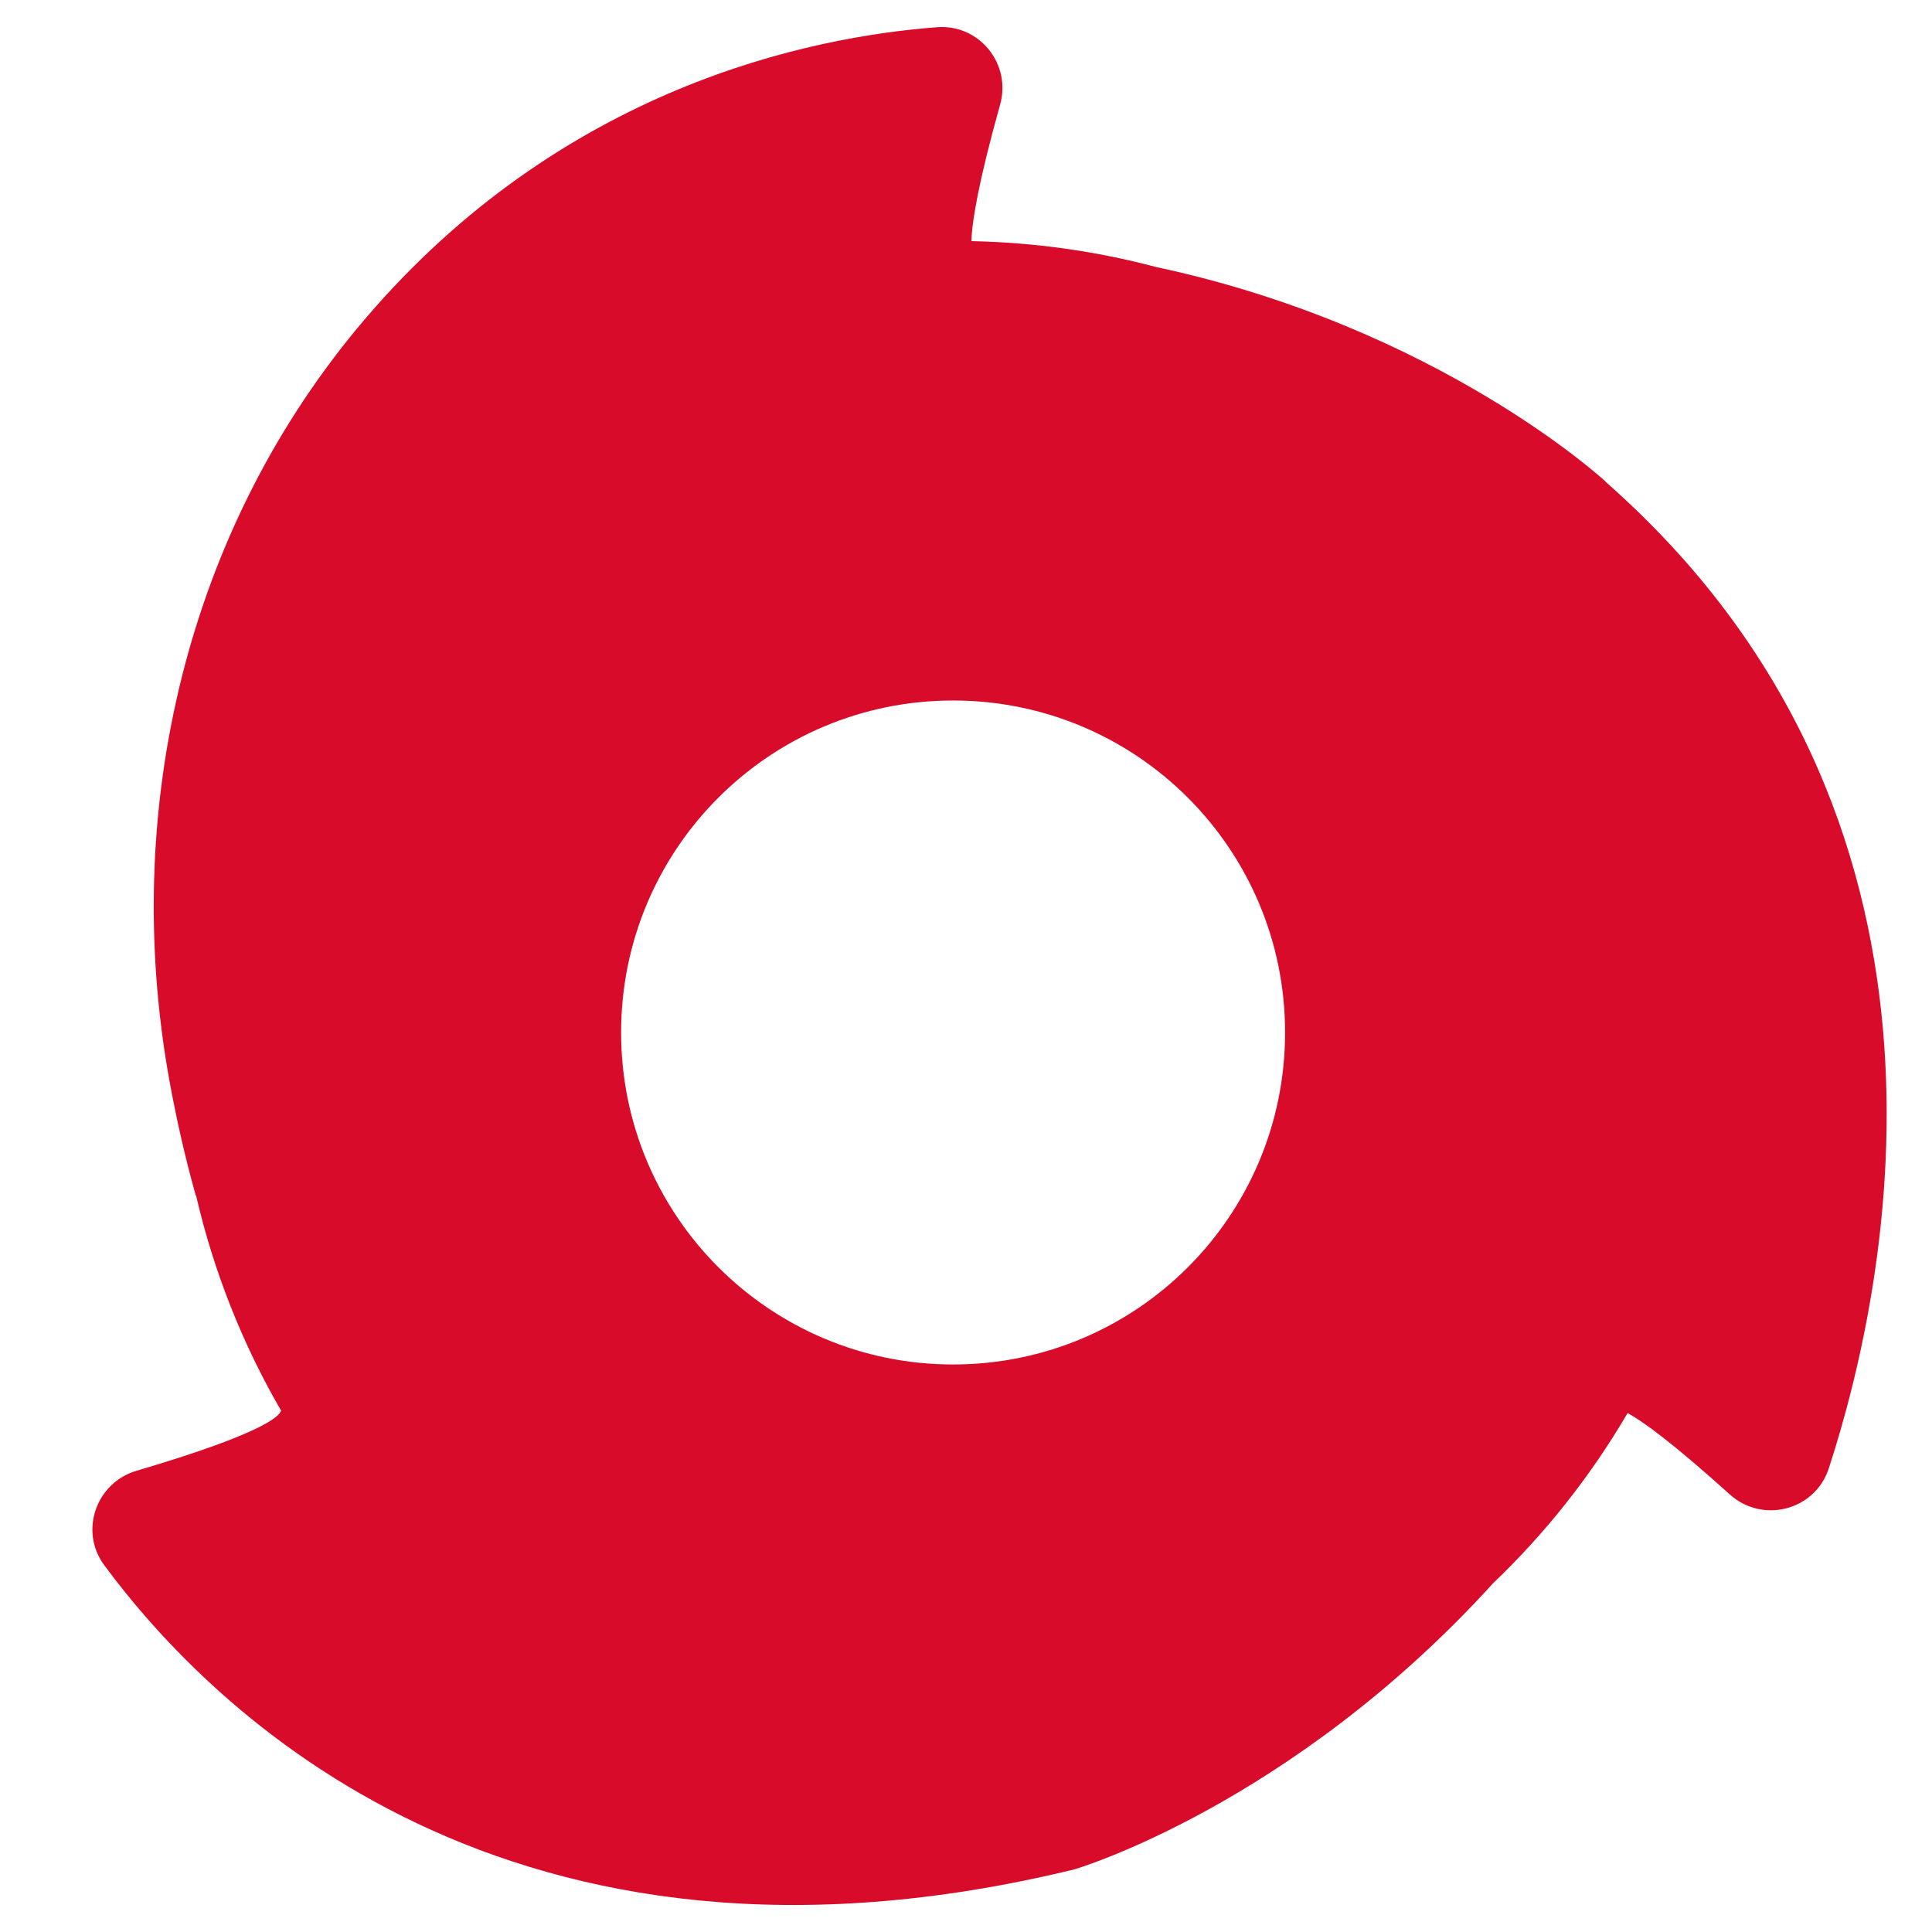 <?xml version="1.0" encoding="UTF-8"?>
<svg id="_图层_1" xmlns="http://www.w3.org/2000/svg" version="1.1" viewBox="0 0 512 512">
  <!-- Generator: Adobe Illustrator 29.6.0, SVG Export Plug-In . SVG Version: 2.1.1 Build 57)  -->
  <defs>
    <style>
      .st0 {
        fill: #d80b2a;
      }
    </style>
  </defs>
  <path class="st0" d="M425.49,127.61s-44.07-40.87-119.3-56.89c-15.62-4.14-31.96-6.47-48.76-6.82h0c.16-5.13,1.81-15.46,7.61-36.18,3.04-10.77-5.52-21.34-16.65-20.51-33.97,2.56-99.34,15.98-151.65,77.32-47.34,55.51-64.82,130.07-51.84,201.87,1.78,9.7,4.02,19.88,6.98,30.42h.08c4.69,20.28,12.35,39.45,22.53,57.01h0c-.47,1.62-5.37,6.23-38.31,15.94-10.73,3.16-15.23,16.02-8.56,25.01,28.25,38.27,106.91,117.25,257.18,80.6h0s57.09-16.77,110.62-75.51h-.04c14.01-13.33,26.12-28.6,35.94-45.37h.04c4.1,2.21,11.95,7.93,27.06,21.54,8.72,7.85,22.61,4.22,26.23-6.9,16.41-50.5,41.58-172.87-59.18-261.48h0v-.04ZM252.58,361.6c-48.56,0-87.98-39.37-87.98-87.98s39.37-87.98,87.98-87.98,87.98,39.37,87.98,87.98-39.37,87.98-87.98,87.98Z"/>
</svg>